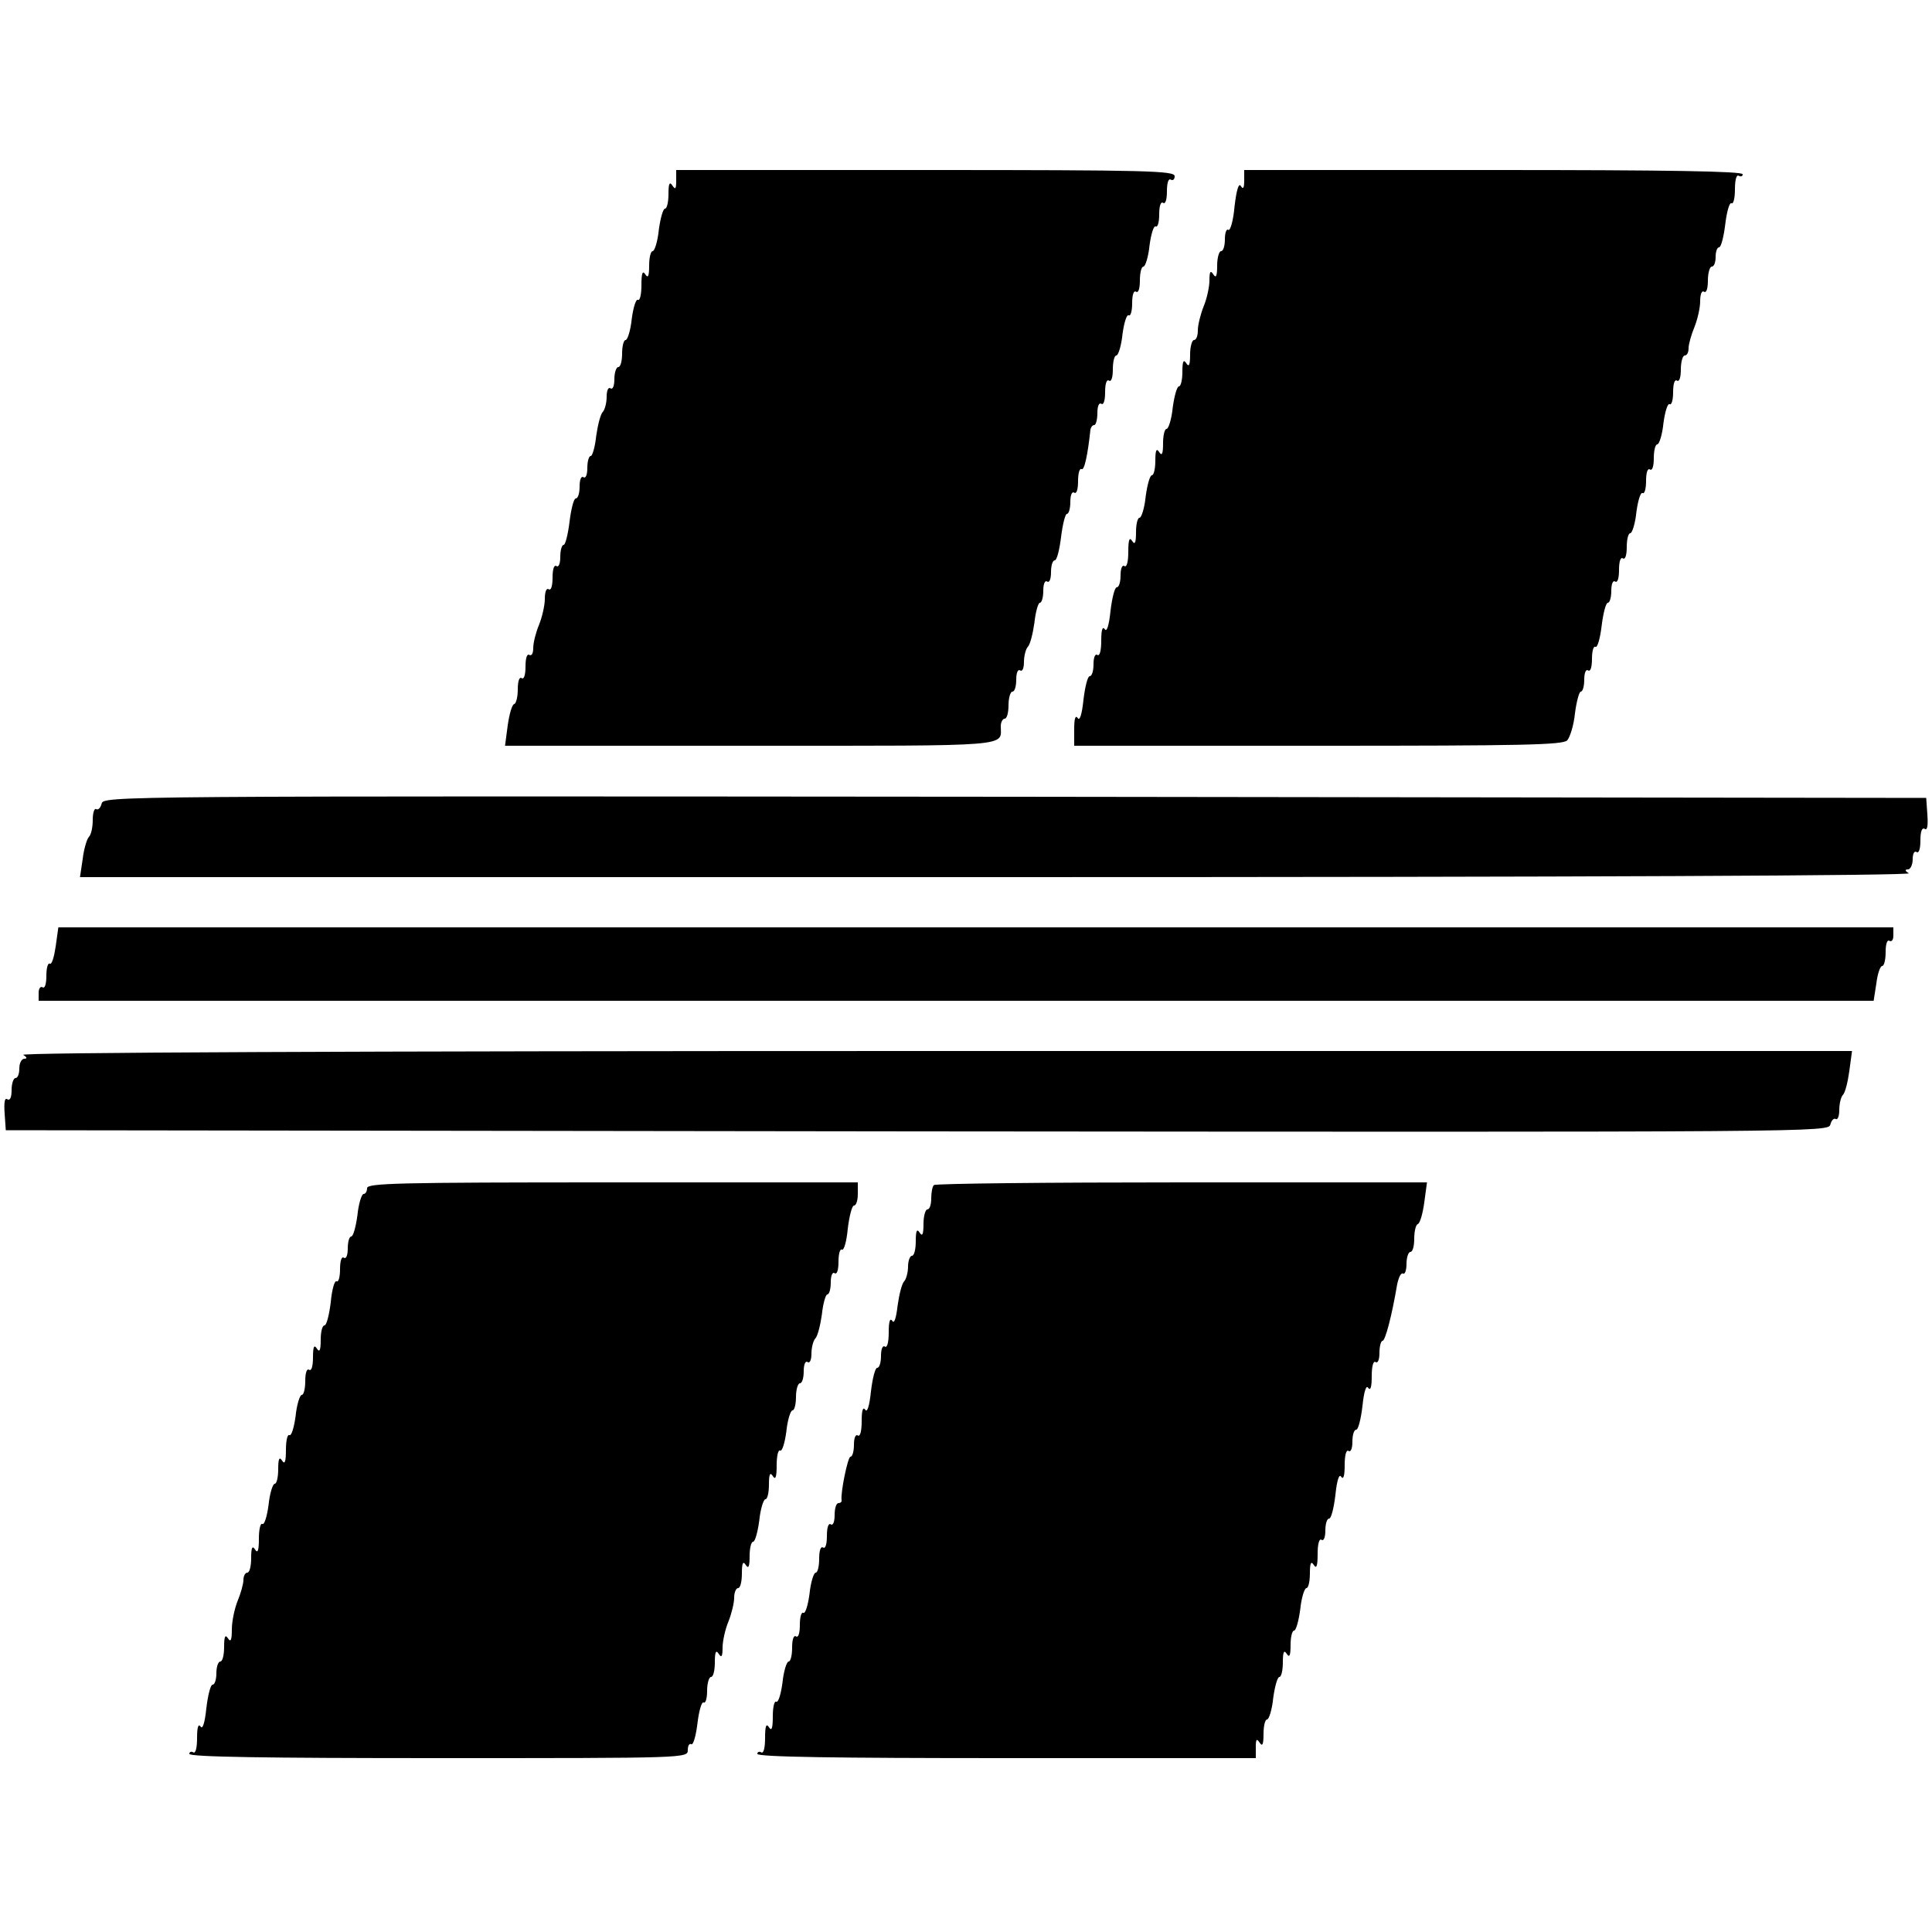 <?xml version="1.0" standalone="no"?>
<!DOCTYPE svg PUBLIC "-//W3C//DTD SVG 20010904//EN"
 "http://www.w3.org/TR/2001/REC-SVG-20010904/DTD/svg10.dtd">
<svg version="1.0" xmlns="http://www.w3.org/2000/svg"
 width="500pt" height="500pt" viewBox="0 0 500 500"
 preserveAspectRatio="xMidYMid meet">
<g transform="translate(0,500) scale(0.1,-0.1)"
fill="#000000" stroke="none">
<path d="M1750 4533 c0 -22 -2 -25 -10 -13 -7 11 -10 5 -10 -22 0 -21 -4 -38
-9 -38 -5 0 -12 -25 -16 -55 -3 -30 -11 -55 -16 -55 -5 0 -9 -17 -9 -37 0 -28
-3 -34 -10 -23 -7 11 -10 3 -10 -28 0 -24 -4 -41 -9 -38 -5 3 -12 -19 -16 -49
-3 -30 -11 -55 -16 -55 -5 0 -9 -16 -9 -35 0 -19 -4 -35 -10 -35 -5 0 -10 -14
-10 -31 0 -17 -4 -28 -10 -24 -6 4 -10 -6 -10 -22 0 -16 -5 -34 -10 -39 -6 -6
-13 -34 -17 -62 -3 -29 -10 -52 -14 -52 -5 0 -9 -14 -9 -31 0 -17 -4 -28 -10
-24 -6 4 -10 -7 -10 -24 0 -17 -4 -31 -10 -31 -5 0 -12 -27 -16 -60 -4 -33
-11 -60 -15 -60 -5 0 -9 -14 -9 -31 0 -17 -4 -28 -10 -24 -6 4 -10 -8 -10 -30
0 -22 -4 -34 -10 -30 -6 4 -10 -7 -10 -25 0 -17 -7 -47 -15 -67 -8 -19 -15
-46 -15 -60 0 -14 -4 -21 -10 -18 -6 4 -10 -8 -10 -30 0 -22 -4 -34 -10 -30
-6 4 -10 -8 -10 -29 0 -19 -4 -36 -9 -38 -6 -1 -13 -27 -17 -55 l-7 -53 636 0
c688 0 647 -3 647 51 0 10 5 19 10 19 6 0 10 16 10 35 0 19 5 35 10 35 6 0 10
14 10 31 0 17 4 28 10 24 6 -4 10 6 10 22 0 16 5 34 10 39 6 6 13 34 17 62 3
29 10 52 14 52 5 0 9 14 9 31 0 17 4 28 10 24 6 -4 10 7 10 24 0 17 4 31 10
31 5 0 12 27 16 60 4 33 11 60 15 60 5 0 9 14 9 31 0 17 4 28 10 24 6 -4 10 8
10 30 0 20 4 34 9 31 7 -5 16 36 23 102 1 6 5 12 10 12 4 0 8 14 8 31 0 17 4
28 10 24 6 -4 10 8 10 30 0 22 4 34 10 30 6 -4 10 8 10 29 0 20 4 36 9 36 5 0
13 25 16 55 4 30 11 52 16 49 5 -3 9 11 9 31 0 22 4 34 10 30 6 -4 10 8 10 29
0 20 4 36 9 36 5 0 13 25 16 55 4 30 11 52 16 49 5 -3 9 11 9 31 0 22 4 34 10
30 6 -4 10 8 10 30 0 22 4 34 10 30 6 -3 10 1 10 9 0 14 -67 16 -645 16 l-645
0 0 -27z"/>
<path d="M3220 4533 c0 -20 -3 -24 -9 -14 -5 8 -11 -10 -16 -53 -3 -36 -11
-64 -16 -61 -5 4 -9 -8 -9 -24 0 -17 -4 -31 -10 -31 -5 0 -10 -17 -10 -37 0
-28 -3 -34 -10 -23 -7 11 -10 8 -10 -16 0 -17 -7 -48 -15 -67 -8 -20 -15 -48
-15 -62 0 -14 -4 -25 -10 -25 -5 0 -10 -17 -10 -37 0 -28 -3 -34 -10 -23 -7
11 -10 5 -10 -22 0 -21 -4 -38 -9 -38 -5 0 -12 -25 -16 -55 -3 -30 -11 -55
-16 -55 -5 0 -9 -17 -9 -37 0 -28 -3 -34 -10 -23 -7 11 -10 5 -10 -22 0 -21
-4 -38 -9 -38 -5 0 -12 -25 -16 -55 -3 -30 -11 -55 -16 -55 -5 0 -9 -17 -9
-37 0 -28 -3 -34 -10 -23 -7 11 -10 3 -10 -28 0 -26 -4 -41 -10 -37 -6 4 -10
-7 -10 -24 0 -17 -4 -31 -10 -31 -5 0 -12 -27 -16 -61 -4 -39 -10 -56 -15 -47
-6 8 -9 -3 -9 -30 0 -26 -4 -41 -10 -37 -6 4 -10 -7 -10 -24 0 -17 -4 -31 -10
-31 -5 0 -12 -27 -16 -61 -4 -39 -10 -56 -15 -47 -6 8 -9 -2 -9 -29 l0 -43
631 0 c529 0 633 2 645 14 7 8 17 39 20 70 4 31 11 56 15 56 5 0 9 14 9 31 0
17 4 28 10 24 6 -4 10 8 10 30 0 20 4 34 9 31 5 -3 12 21 16 54 4 33 11 60 16
60 5 0 9 14 9 31 0 17 4 28 10 24 6 -4 10 8 10 30 0 22 4 34 10 30 6 -4 10 8
10 29 0 20 4 36 9 36 5 0 13 25 16 55 4 30 11 52 16 49 5 -3 9 11 9 31 0 22 4
34 10 30 6 -4 10 8 10 29 0 20 4 36 9 36 5 0 13 25 16 55 4 30 11 52 16 49 5
-3 9 11 9 31 0 22 4 34 10 30 6 -4 10 8 10 29 0 20 5 36 10 36 6 0 10 8 10 19
0 10 7 35 15 54 8 20 15 50 15 67 0 18 4 29 10 25 6 -4 10 8 10 29 0 20 5 36
10 36 6 0 10 11 10 25 0 14 4 25 9 25 5 0 12 27 16 60 4 33 11 57 16 54 5 -3
9 13 9 36 0 25 4 39 10 35 6 -3 10 -1 10 4 0 8 -198 11 -645 11 l-645 0 0 -27z"/>
<path d="M263 2920 c-3 -11 -9 -17 -14 -14 -5 3 -9 -10 -9 -28 0 -19 -4 -38
-10 -44 -5 -5 -13 -31 -16 -57 l-7 -47 2374 0 c1536 0 2369 4 2359 10 -10 6
-11 10 -2 10 6 0 12 12 12 26 0 14 4 23 10 19 6 -4 10 8 10 30 0 23 4 34 11
30 7 -5 9 8 7 37 l-3 43 -2358 3 c-2348 2 -2359 2 -2364 -18z"/>
<path d="M144 2550 c-4 -27 -10 -47 -15 -44 -5 3 -9 -11 -9 -31 0 -22 -4 -34
-10 -30 -5 3 -10 -3 -10 -14 l0 -21 2374 0 2375 0 7 45 c3 25 10 45 15 45 5 0
9 16 9 36 0 21 4 33 10 29 6 -3 10 3 10 14 l0 21 -2375 0 -2374 0 -7 -50z"/>
<path d="M60 2270 c10 -6 11 -10 3 -10 -7 0 -13 -11 -13 -25 0 -14 -4 -25 -10
-25 -5 0 -10 -14 -10 -31 0 -19 -4 -28 -11 -24 -7 5 -9 -8 -7 -37 l3 -43 2358
-3 c2348 -2 2359 -2 2364 18 3 11 9 17 14 14 5 -3 9 8 9 23 0 16 4 33 9 39 6
5 13 33 17 62 l7 52 -2374 0 c-1536 0 -2369 -4 -2359 -10z"/>
<path d="M950 1925 c0 -8 -4 -15 -9 -15 -5 0 -13 -25 -16 -55 -4 -30 -11 -55
-16 -55 -5 0 -9 -14 -9 -31 0 -17 -4 -28 -10 -24 -6 4 -10 -8 -10 -30 0 -20
-4 -34 -9 -31 -5 3 -12 -21 -15 -54 -4 -33 -11 -60 -16 -60 -6 0 -10 -17 -10
-37 0 -28 -3 -34 -10 -23 -7 11 -10 5 -10 -23 0 -23 -4 -36 -10 -32 -6 4 -10
-8 -10 -29 0 -20 -4 -36 -9 -36 -5 0 -13 -25 -16 -55 -4 -30 -11 -52 -16 -49
-5 3 -9 -14 -9 -38 0 -31 -3 -39 -10 -28 -7 11 -10 5 -10 -22 0 -21 -4 -38 -9
-38 -5 0 -13 -25 -16 -55 -4 -30 -11 -52 -16 -49 -5 3 -9 -14 -9 -38 0 -31 -3
-39 -10 -28 -7 11 -10 5 -10 -22 0 -21 -4 -38 -10 -38 -5 0 -10 -8 -10 -19 0
-10 -7 -35 -15 -54 -8 -20 -15 -53 -15 -74 0 -28 -3 -34 -10 -23 -7 11 -10 5
-10 -22 0 -21 -4 -38 -10 -38 -5 0 -10 -13 -10 -30 0 -16 -4 -30 -10 -30 -5 0
-12 -27 -16 -61 -4 -39 -10 -56 -15 -47 -6 8 -9 -3 -9 -30 0 -26 -4 -41 -10
-37 -5 3 -10 1 -10 -4 0 -8 198 -11 645 -11 644 0 645 0 645 21 0 11 4 18 9
15 5 -3 12 21 16 54 4 33 11 57 16 54 5 -3 9 11 9 30 0 20 5 36 10 36 6 0 10
17 10 38 0 27 3 33 10 22 7 -11 10 -8 10 16 0 17 7 48 15 67 8 20 15 48 15 62
0 14 5 25 10 25 6 0 10 17 10 38 0 27 3 33 10 22 7 -11 10 -5 10 23 0 20 4 37
9 37 5 0 12 25 16 55 3 30 11 55 16 55 5 0 9 17 9 38 0 27 3 33 10 22 7 -11
10 -3 10 28 0 24 4 41 9 38 5 -3 12 19 16 49 3 30 11 55 16 55 5 0 9 16 9 35
0 19 5 35 10 35 6 0 10 14 10 31 0 17 4 28 10 24 6 -4 10 6 10 22 0 16 5 34
10 39 6 6 13 34 17 62 3 29 10 52 14 52 5 0 9 14 9 31 0 17 4 28 10 24 6 -4
10 8 10 30 0 20 4 34 9 31 5 -3 12 21 15 54 4 33 11 60 16 60 6 0 10 14 10 30
l0 30 -635 0 c-558 0 -635 -2 -635 -15z"/>
<path d="M2417 1933 c-4 -3 -7 -19 -7 -35 0 -15 -4 -28 -10 -28 -5 0 -10 -17
-10 -37 0 -28 -3 -34 -10 -23 -7 11 -10 5 -10 -22 0 -21 -4 -38 -10 -38 -5 0
-10 -13 -10 -28 0 -15 -5 -33 -10 -38 -6 -6 -13 -34 -17 -63 -4 -34 -9 -48
-14 -39 -6 8 -9 -3 -9 -30 0 -26 -4 -41 -10 -37 -6 4 -10 -7 -10 -24 0 -17 -4
-31 -10 -31 -5 0 -12 -27 -16 -61 -4 -39 -10 -56 -15 -47 -6 8 -9 -3 -9 -30 0
-26 -4 -41 -10 -37 -6 4 -10 -7 -10 -24 0 -17 -4 -31 -9 -31 -7 0 -26 -94 -23
-112 1 -5 -3 -8 -8 -8 -6 0 -10 -14 -10 -31 0 -17 -4 -28 -10 -24 -6 4 -10 -8
-10 -30 0 -22 -4 -34 -10 -30 -6 4 -10 -8 -10 -29 0 -20 -4 -36 -9 -36 -5 0
-13 -25 -16 -55 -4 -30 -11 -52 -16 -49 -5 3 -9 -11 -9 -31 0 -22 -4 -34 -10
-30 -6 4 -10 -8 -10 -29 0 -20 -4 -36 -9 -36 -5 0 -13 -25 -16 -55 -4 -30 -11
-52 -16 -49 -5 3 -9 -14 -9 -38 0 -31 -3 -39 -10 -28 -7 11 -10 3 -10 -28 0
-26 -4 -41 -10 -37 -5 3 -10 1 -10 -4 0 -8 198 -11 645 -11 l645 0 0 28 c0 21
2 24 10 12 7 -11 10 -5 10 23 0 20 4 37 9 37 5 0 13 25 16 55 4 30 11 55 16
55 5 0 9 17 9 38 0 27 3 33 10 22 7 -11 10 -5 10 23 0 20 4 37 9 37 5 0 12 25
16 55 3 30 11 55 16 55 5 0 9 17 9 38 0 27 3 33 10 22 7 -11 10 -3 10 28 0 26
4 41 10 37 6 -4 10 7 10 24 0 17 4 31 10 31 5 0 12 27 16 61 4 39 10 56 15 47
6 -8 9 3 9 30 0 26 4 41 10 37 6 -4 10 7 10 24 0 17 4 31 10 31 5 0 12 27 16
61 4 39 10 56 15 47 6 -8 9 3 9 30 0 26 4 41 10 37 6 -4 10 7 10 24 0 17 4 31
8 31 7 0 24 64 38 147 4 18 10 30 15 27 5 -3 9 9 9 25 0 17 5 31 10 31 6 0 10
15 10 34 0 19 4 36 9 38 6 2 13 27 17 56 l7 52 -635 0 c-349 0 -638 -3 -641
-7z"/>
</g>
</svg>
